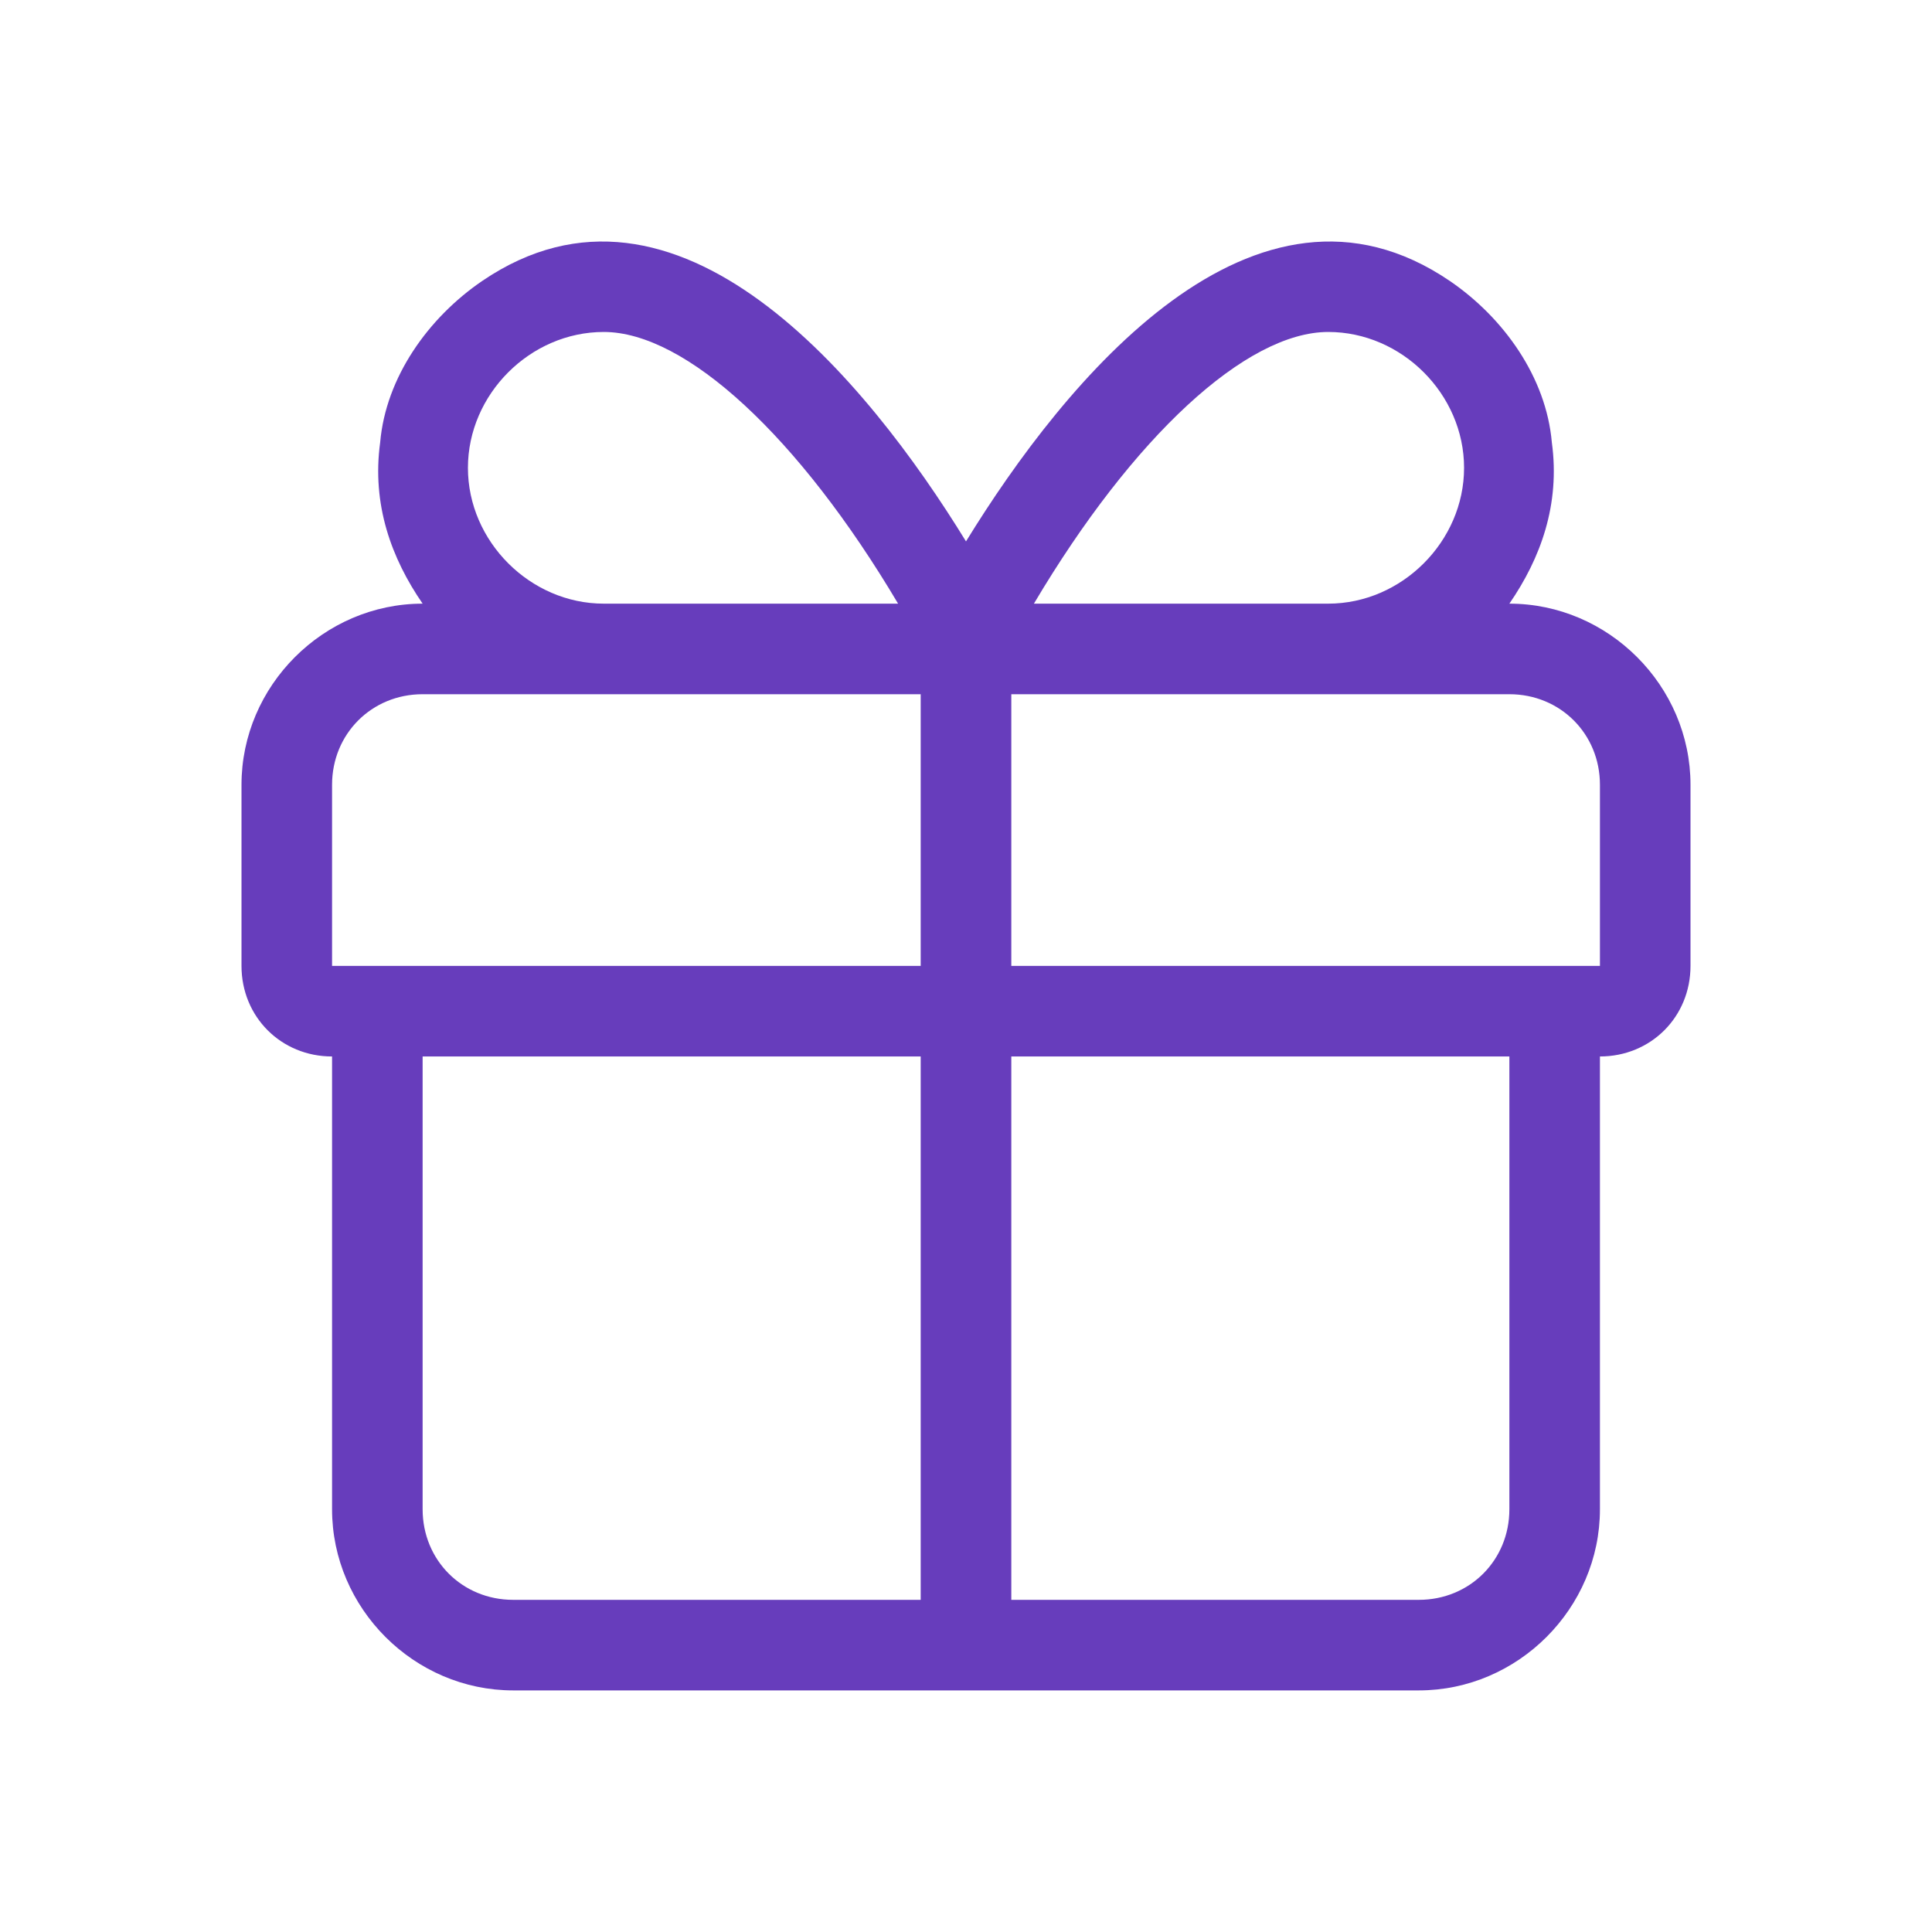 <svg width="40" height="40" viewBox="0 0 40 40" fill="none" xmlns="http://www.w3.org/2000/svg">
<path d="M31.25 12.498C31.895 11.561 32.305 10.448 32.129 9.159C32.012 7.811 31.133 6.58 30.02 5.819C25.977 3.065 22.051 7.87 20 11.209C17.949 7.87 14.023 3.065 9.98 5.819C8.867 6.58 7.988 7.811 7.871 9.159C7.695 10.448 8.105 11.561 8.75 12.498C6.699 12.498 5 14.198 5 16.248V19.998C5 21.053 5.82 21.873 6.875 21.873V31.248C6.875 33.299 8.574 34.998 10.625 34.998H29.375C31.426 34.998 33.125 33.299 33.125 31.248V21.873C34.18 21.873 35 21.053 35 19.998V16.248C35 14.198 33.301 12.498 31.25 12.498ZM27.5 6.873C29.023 6.873 30.312 8.162 30.312 9.686C30.312 11.209 29.023 12.498 27.5 12.498H21.406C23.457 9.041 25.801 6.873 27.5 6.873ZM12.5 6.873C14.199 6.873 16.543 9.041 18.594 12.498H12.5C10.977 12.498 9.688 11.209 9.688 9.686C9.688 8.162 10.977 6.873 12.5 6.873ZM6.875 19.998V16.248C6.875 15.194 7.695 14.373 8.75 14.373H19.062V19.998H6.875ZM10.625 33.123C9.57 33.123 8.75 32.303 8.75 31.248V21.873H19.062V33.123H10.625ZM31.25 31.248C31.25 32.303 30.43 33.123 29.375 33.123H20.938V21.873H31.25V31.248ZM33.125 19.998H20.938V14.373H31.25C32.305 14.373 33.125 15.194 33.125 16.248V19.998Z" fill="#673DBC"/>
</svg>
